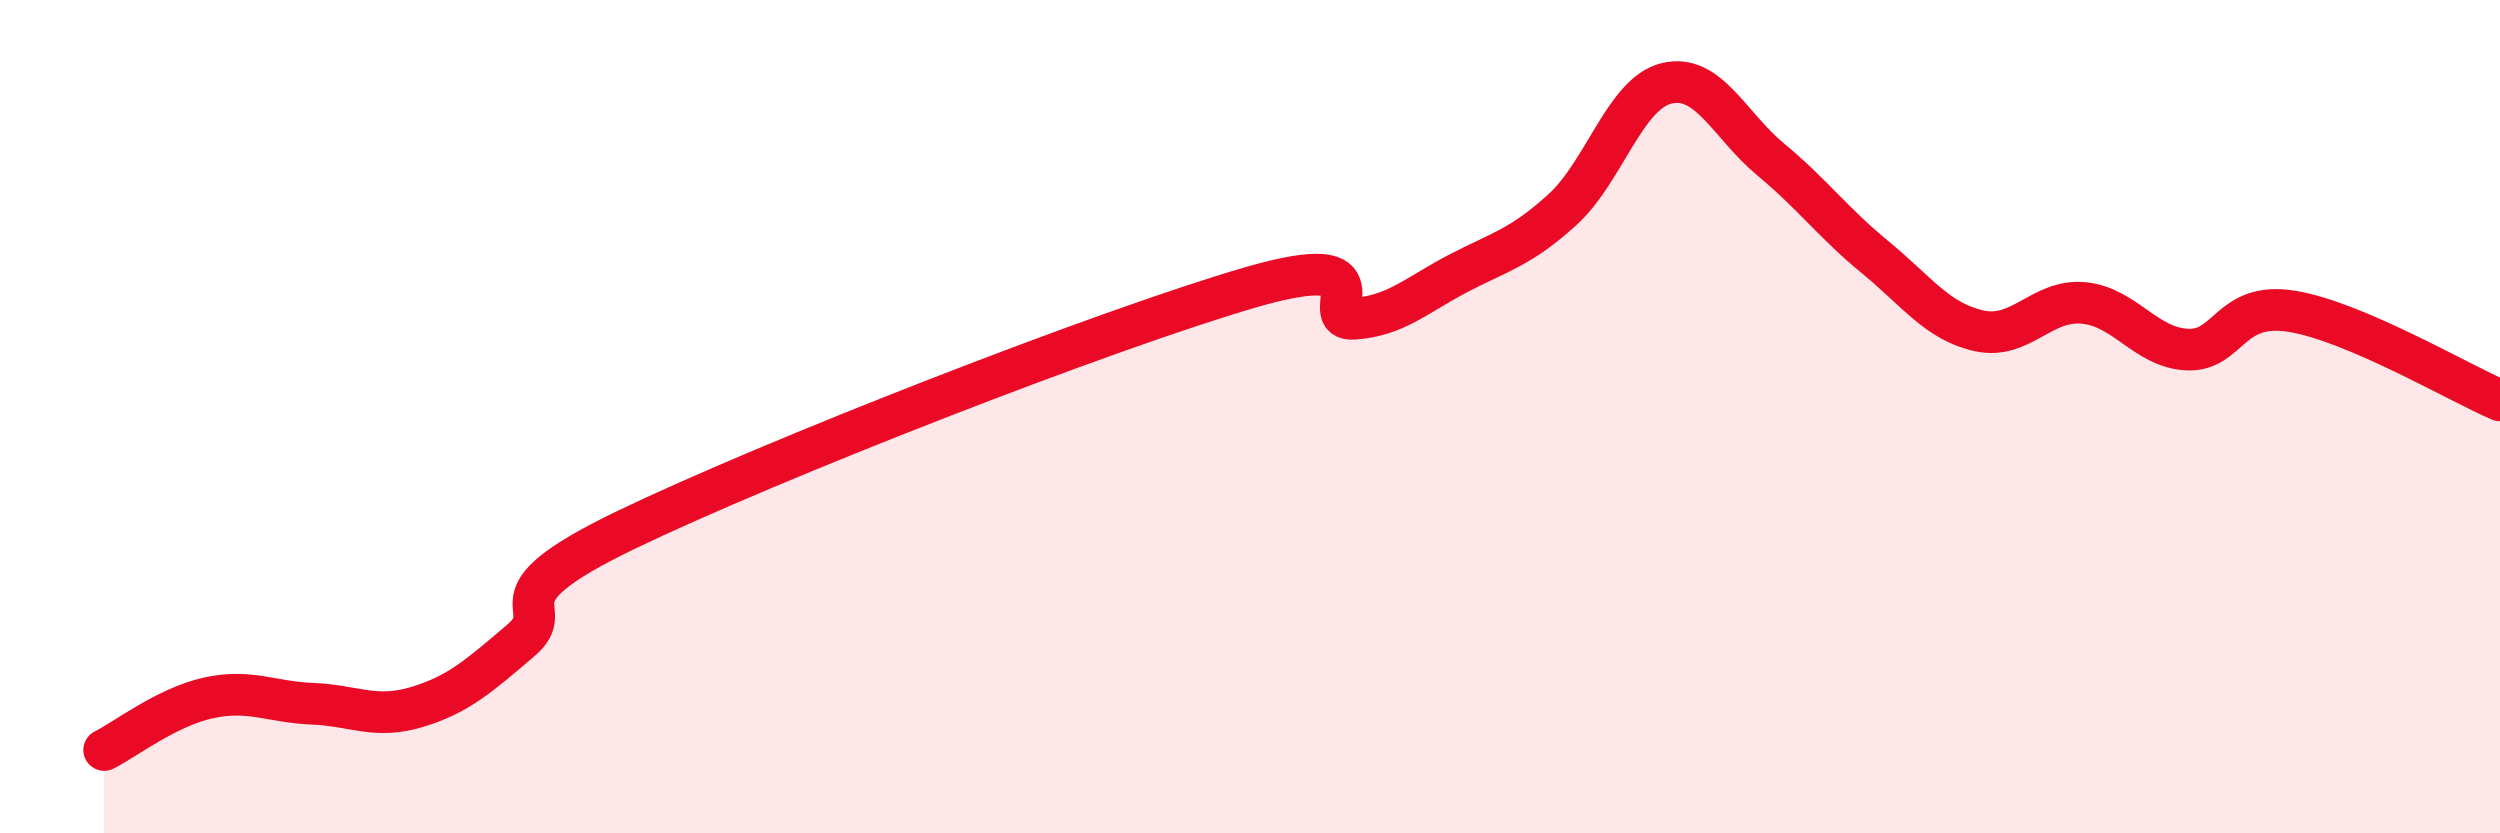
    <svg width="60" height="20" viewBox="0 0 60 20" xmlns="http://www.w3.org/2000/svg">
      <path
        d="M 2.5,18 C 3,17.75 4,16.97 5,16.75 C 6,16.53 6.5,16.85 7.5,16.89 C 8.5,16.93 9,17.27 10,16.97 C 11,16.67 11.5,16.22 12.5,15.37 C 13.5,14.52 11.5,14.42 15,12.73 C 18.5,11.04 26.5,7.92 30,6.9 C 33.5,5.88 31.5,7.72 32.5,7.65 C 33.5,7.58 34,7.08 35,6.56 C 36,6.04 36.5,5.94 37.5,5.03 C 38.5,4.12 39,2.24 40,2 C 41,1.76 41.5,3 42.5,3.83 C 43.5,4.66 44,5.35 45,6.17 C 46,6.99 46.5,7.72 47.5,7.94 C 48.5,8.16 49,7.18 50,7.27 C 51,7.36 51.5,8.35 52.5,8.39 C 53.5,8.43 53.5,7.23 55,7.47 C 56.5,7.71 59,9.18 60,9.61L60 20L2.5 20Z"
        fill="#EB0A25"
        opacity="0.1"
        stroke-linecap="round"
        stroke-linejoin="round"
      />
      <path
        d="M 2.5,18 C 3,17.75 4,16.97 5,16.75 C 6,16.53 6.5,16.85 7.5,16.89 C 8.5,16.93 9,17.27 10,16.97 C 11,16.67 11.5,16.22 12.5,15.37 C 13.5,14.52 11.5,14.42 15,12.73 C 18.5,11.04 26.5,7.92 30,6.9 C 33.5,5.88 31.5,7.72 32.5,7.65 C 33.5,7.58 34,7.08 35,6.56 C 36,6.04 36.5,5.94 37.5,5.03 C 38.5,4.12 39,2.24 40,2 C 41,1.76 41.5,3 42.5,3.83 C 43.5,4.66 44,5.35 45,6.17 C 46,6.99 46.5,7.72 47.5,7.94 C 48.5,8.16 49,7.18 50,7.27 C 51,7.36 51.5,8.35 52.5,8.39 C 53.5,8.43 53.5,7.23 55,7.47 C 56.5,7.71 59,9.18 60,9.61"
        stroke="#EB0A25"
        stroke-width="1"
        fill="none"
        stroke-linecap="round"
        stroke-linejoin="round"
      />
    </svg>
  